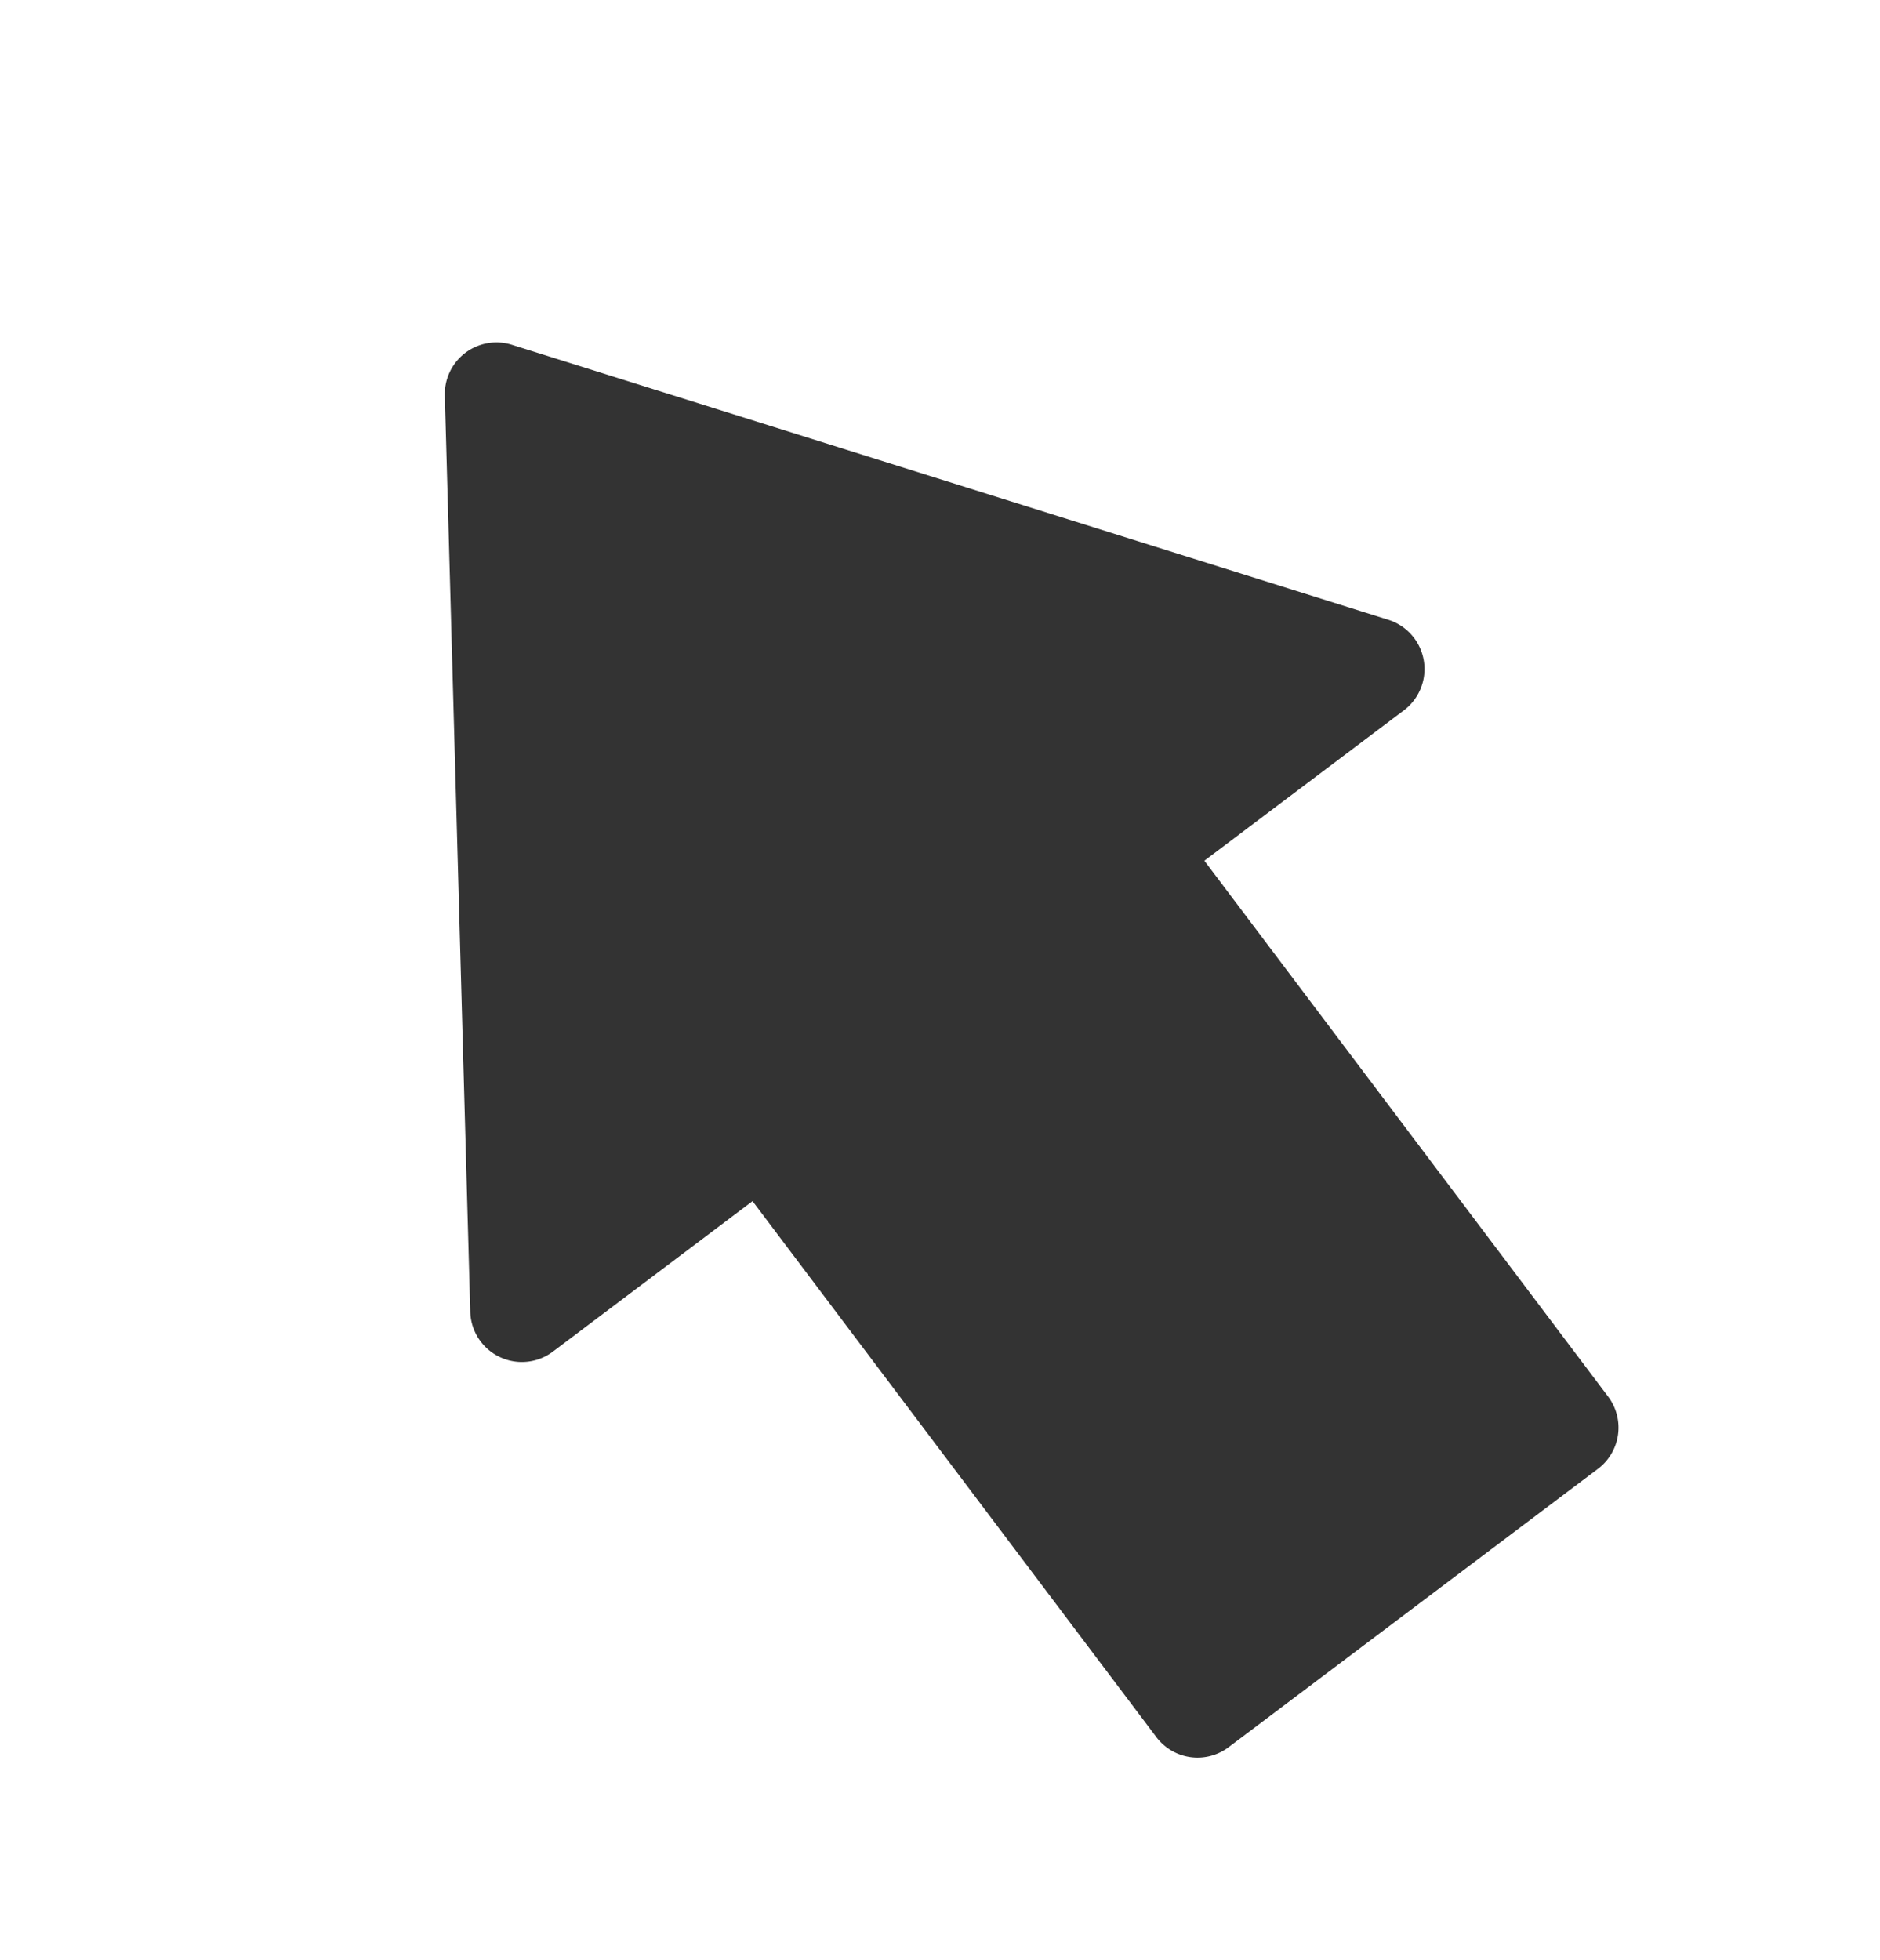 <svg xmlns="http://www.w3.org/2000/svg" width="67.849" height="70.72" viewBox="0 0 67.849 70.72"><path d="M31.94,8.093,4.976,27.384A1.863,1.863,0,0,0,4.2,28.9v0a1.865,1.865,0,0,0,.784,1.516L31.944,49.583a1.863,1.863,0,0,0,2.941-1.52v-9.02H59.1a1.861,1.861,0,0,0,1.861-1.863V20.49A1.861,1.861,0,0,0,59.1,18.627H34.887V9.607A1.863,1.863,0,0,0,31.94,8.093Z" transform="translate(37.346 -8.014) rotate(53)" fill="#333"/></svg>